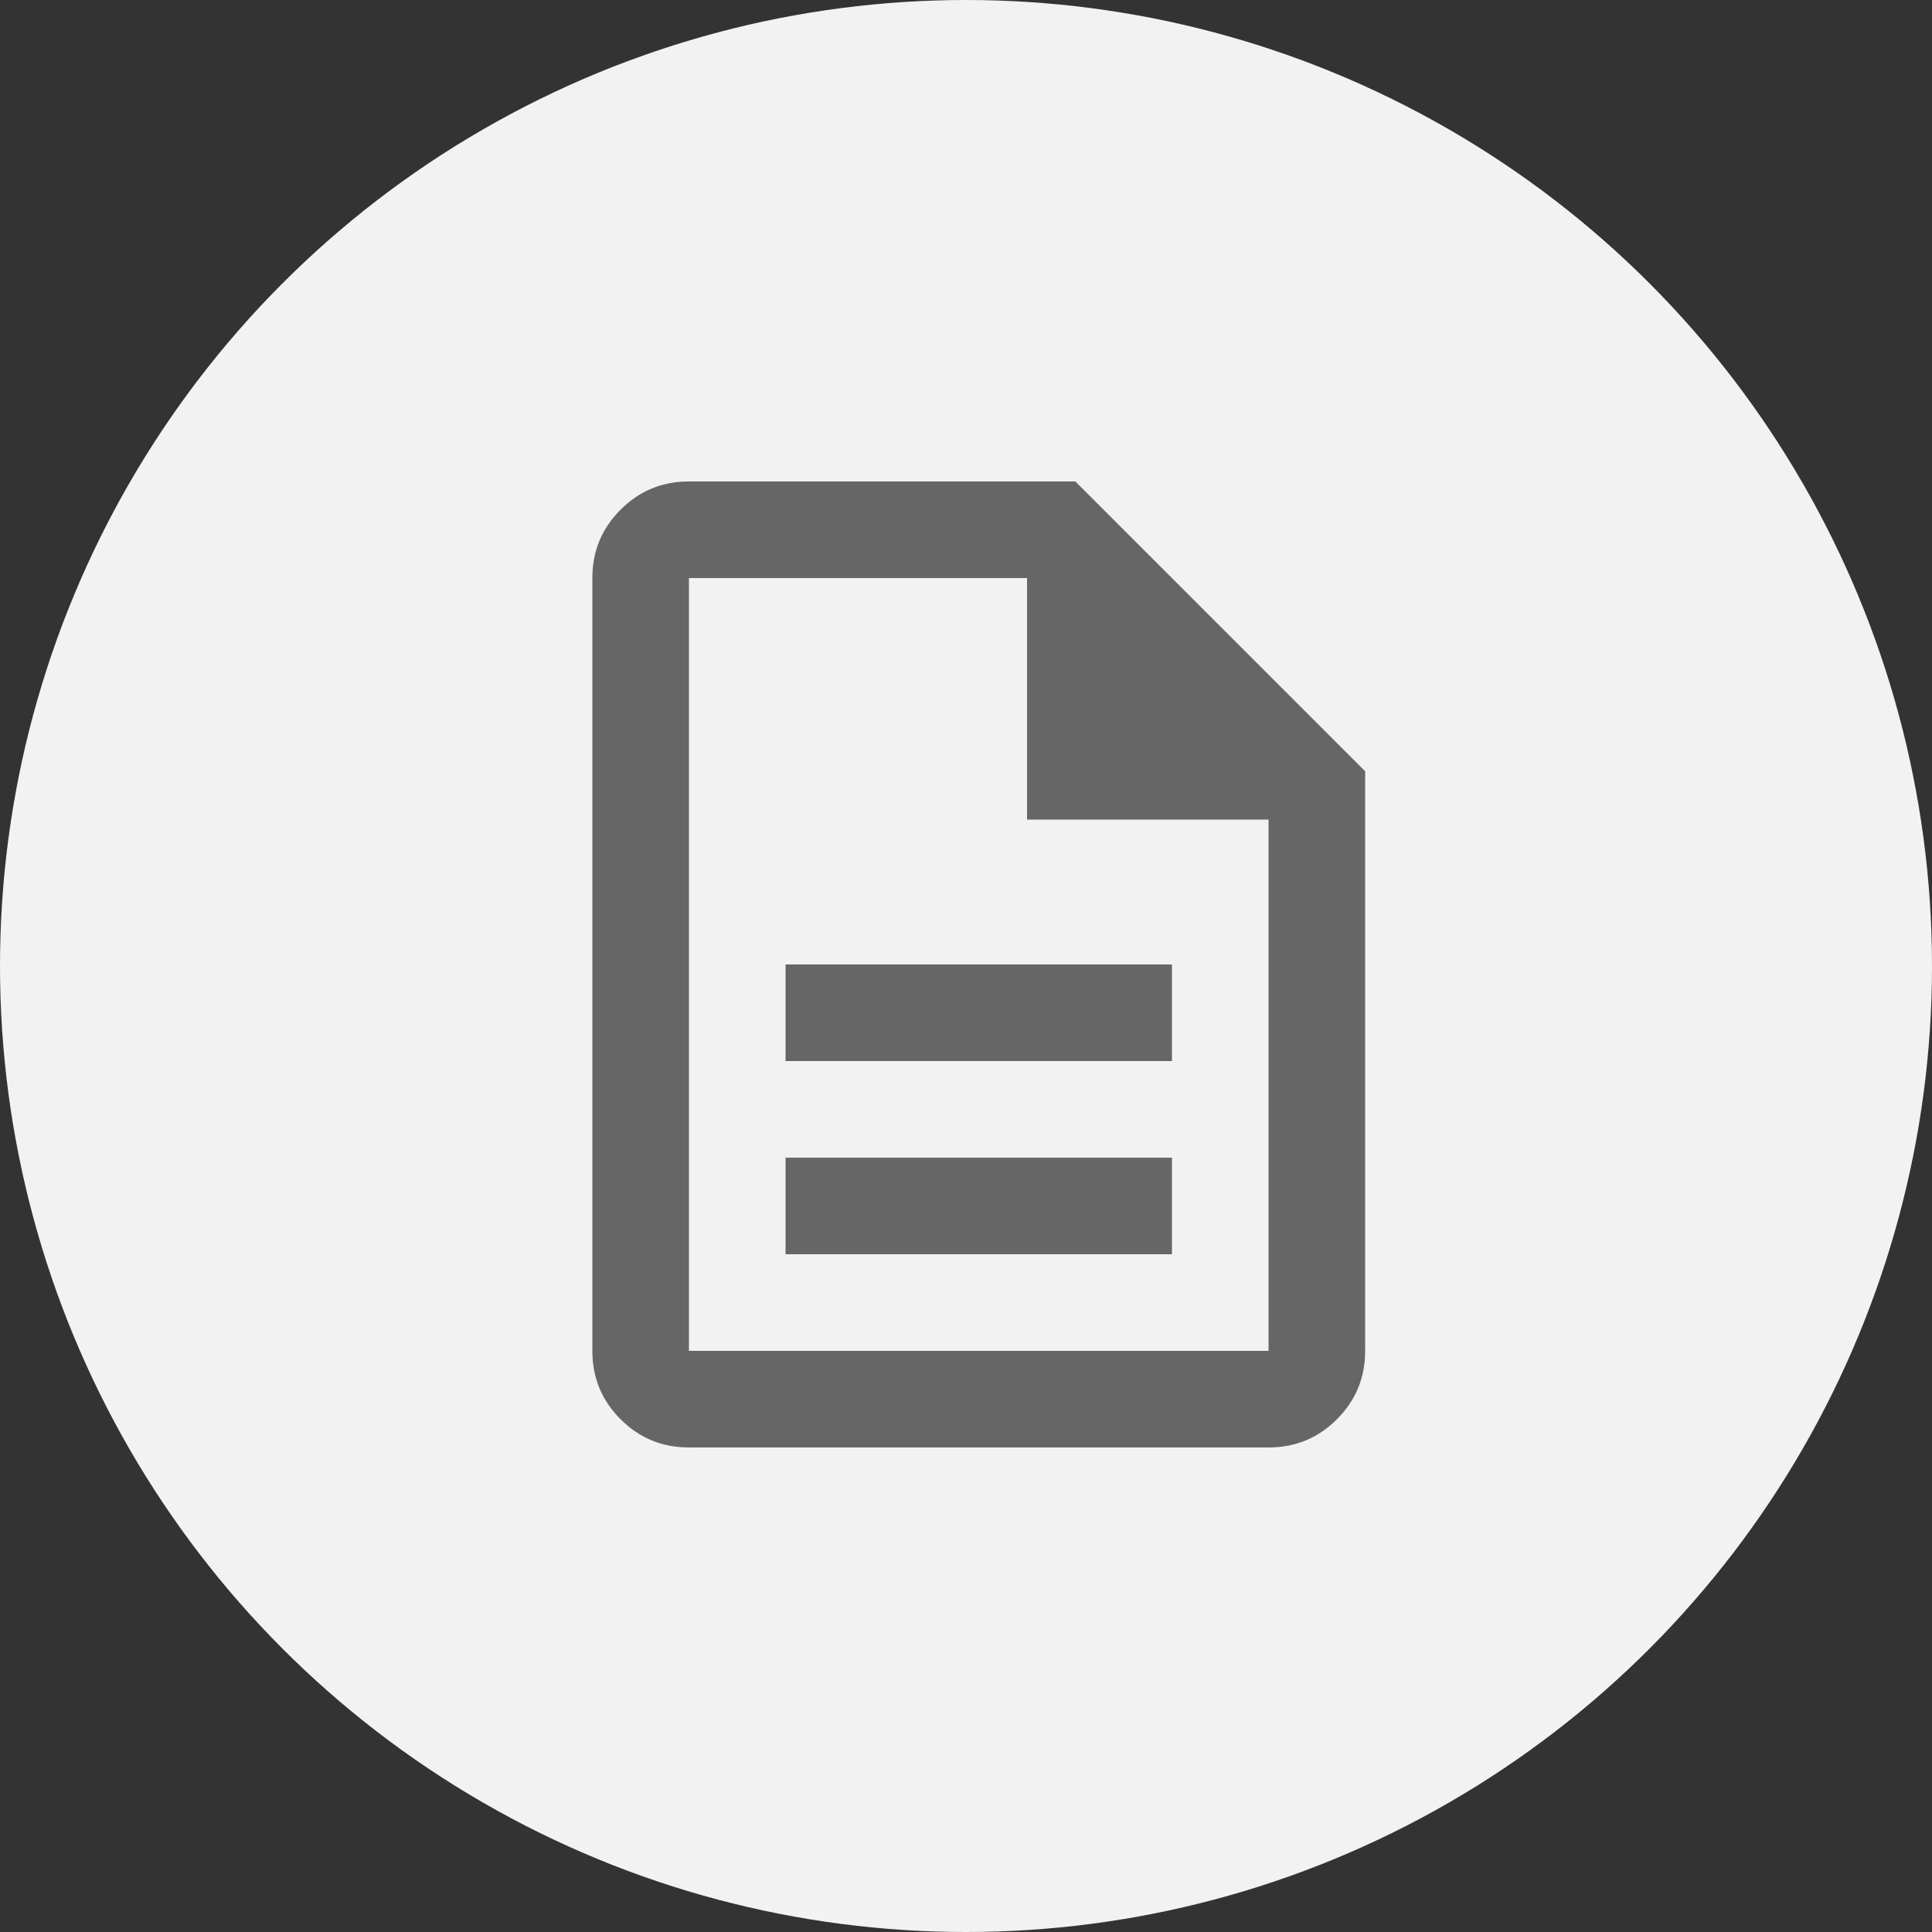 <?xml version="1.0" encoding="UTF-8"?><svg id="Ebene_2" xmlns="http://www.w3.org/2000/svg" viewBox="0 0 50 50"><rect x="0" y="0" width="50" height="50" fill="#333333" stroke="none"/><defs><style>.cls-1{fill:#666;}.cls-1,.cls-2{stroke-width:0px;}.cls-2{fill:#f2f2f2;}</style></defs><g id="Ebene_1-2"><circle class="cls-2" cx="25" cy="25" r="25"/><path class="cls-1" d="M20.33,32.46h10v-2.5h-10v2.5ZM20.33,27.46h10v-2.5h-10v2.5ZM17.83,37.46c-.69,0-1.28-.24-1.77-.73s-.73-1.08-.73-1.77V14.96c0-.69.24-1.28.73-1.77s1.08-.73,1.77-.73h10l7.5,7.5v15c0,.69-.24,1.28-.73,1.77s-1.08.73-1.77.73h-15ZM26.58,21.21v-6.25h-8.75v20h15v-13.75h-6.25ZM17.83,14.96v6.25-6.25,20V14.96Z"/></g></svg>
